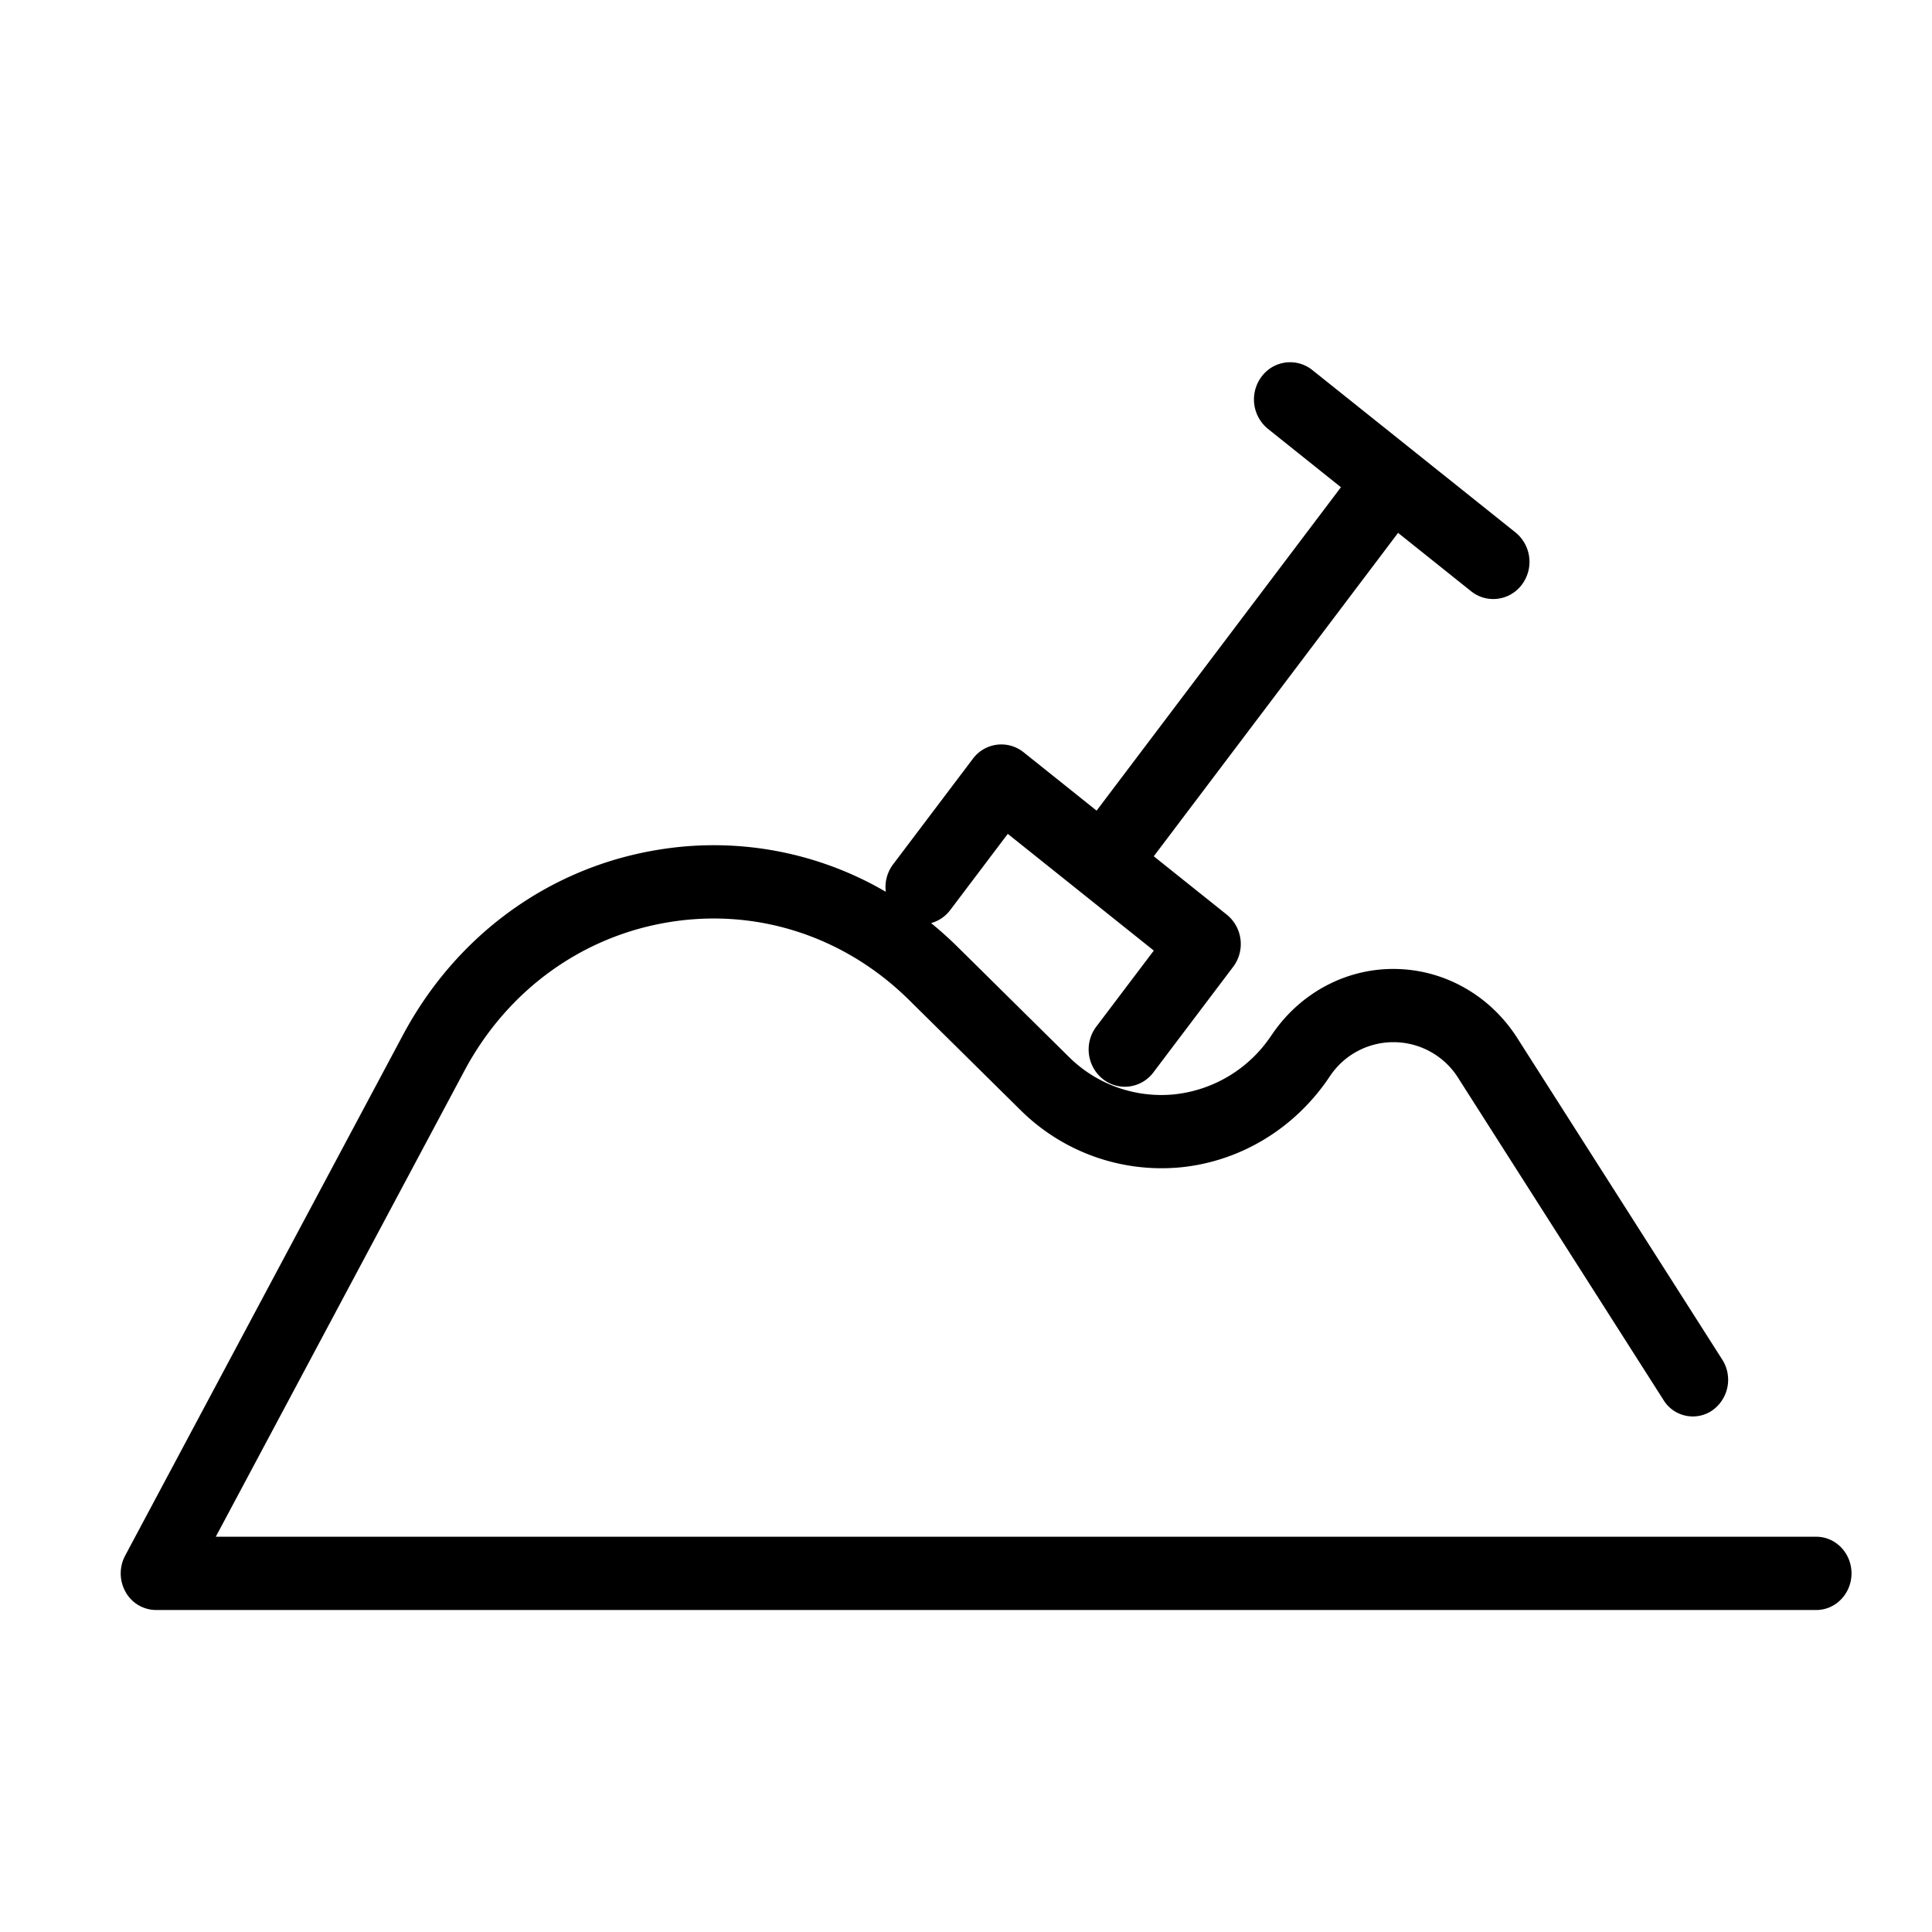 <svg xmlns="http://www.w3.org/2000/svg" width="48" height="48">
  <path d="M22.007 22.156a8.47 8.47 0 0 0-5.627-1.048c-2.717.433-5.04 2.115-6.373 4.614L3.11 38.648a.942.942 0 0 0 .01.904.87.87 0 0 0 .755.448h41.25c.483 0 .875-.408.875-.91 0-.503-.392-.91-.875-.91H5.361l6.176-11.575c1.068-2.003 2.93-3.351 5.108-3.698 2.177-.348 4.342.359 5.94 1.937l2.758 2.725a4.974 4.974 0 0 0 3.99 1.433c1.467-.146 2.8-.943 3.658-2.19l.052-.076a1.892 1.892 0 0 1 1.612-.843 1.9 1.9 0 0 1 1.582.902l5.093 7.989a.854.854 0 0 0 1.213.256.932.932 0 0 0 .246-1.261l-5.093-7.99c-.67-1.051-1.796-1.693-3.01-1.715-1.215-.025-2.36.577-3.066 1.603l-.053.076a3.312 3.312 0 0 1-2.4 1.437 3.26 3.26 0 0 1-2.619-.94l-2.758-2.726a9.107 9.107 0 0 0-.658-.59.893.893 0 0 0 .477-.325l1.429-1.892 3.628 2.9-1.43 1.891a.942.942 0 0 0 .16 1.298.878.878 0 0 0 .55.194.89.89 0 0 0 .71-.357l1.981-2.622a.94.94 0 0 0-.158-1.297l-1.814-1.45 6.07-8.035 1.814 1.45a.877.877 0 0 0 .551.194.89.89 0 0 0 .71-.357.942.942 0 0 0-.157-1.297l-5.048-4.035a.882.882 0 0 0-1.261.163.942.942 0 0 0 .158 1.298l1.813 1.45-6.07 8.035-1.814-1.45a.882.882 0 0 0-1.261.162l-1.981 2.622a.94.94 0 0 0-.182.682z"/>
</svg>